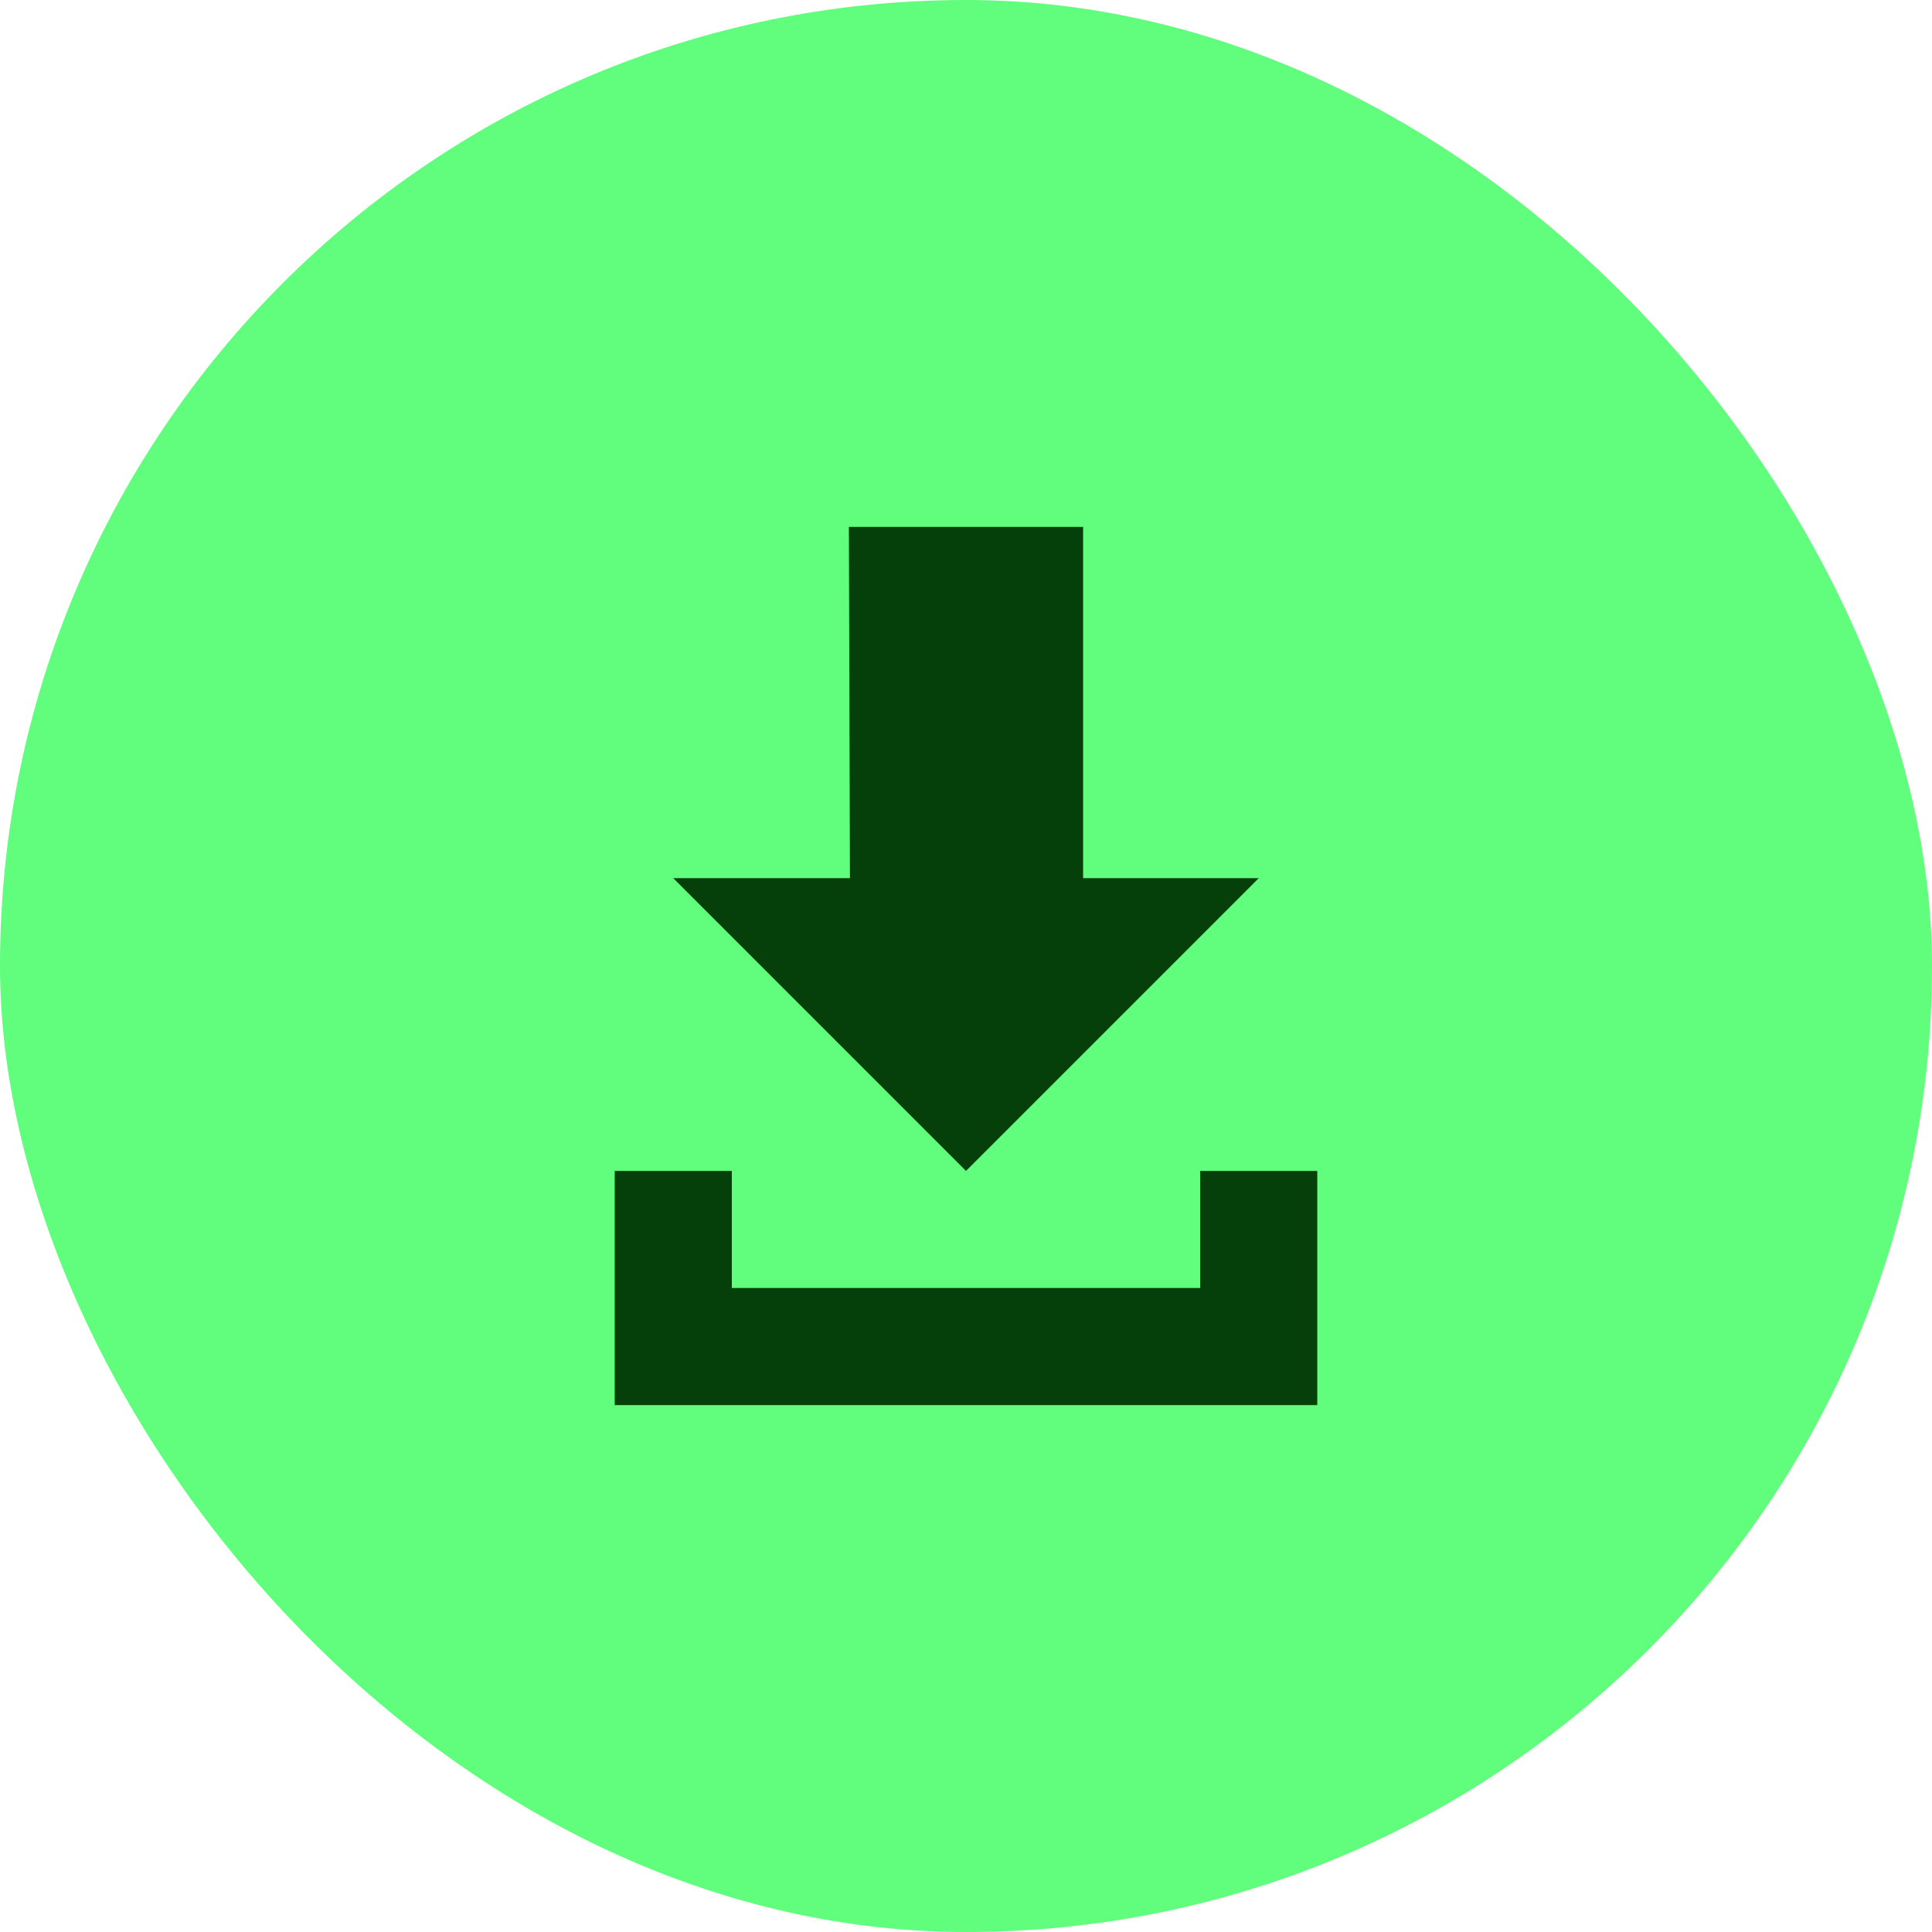 <svg width="44" height="44" viewBox="0 0 44 44" fill="none" xmlns="http://www.w3.org/2000/svg">
<rect width="44" height="44" rx="22" fill="#61FD7D"/>
<path d="M22 26.667L28.667 20H24.667V12H19.333L19.357 20H15.333L22 26.667ZM14 29.333V32H30V26.667H27.333V29.333H16.667V26.667H14V29.333Z" fill="#05400B"/>
</svg>
